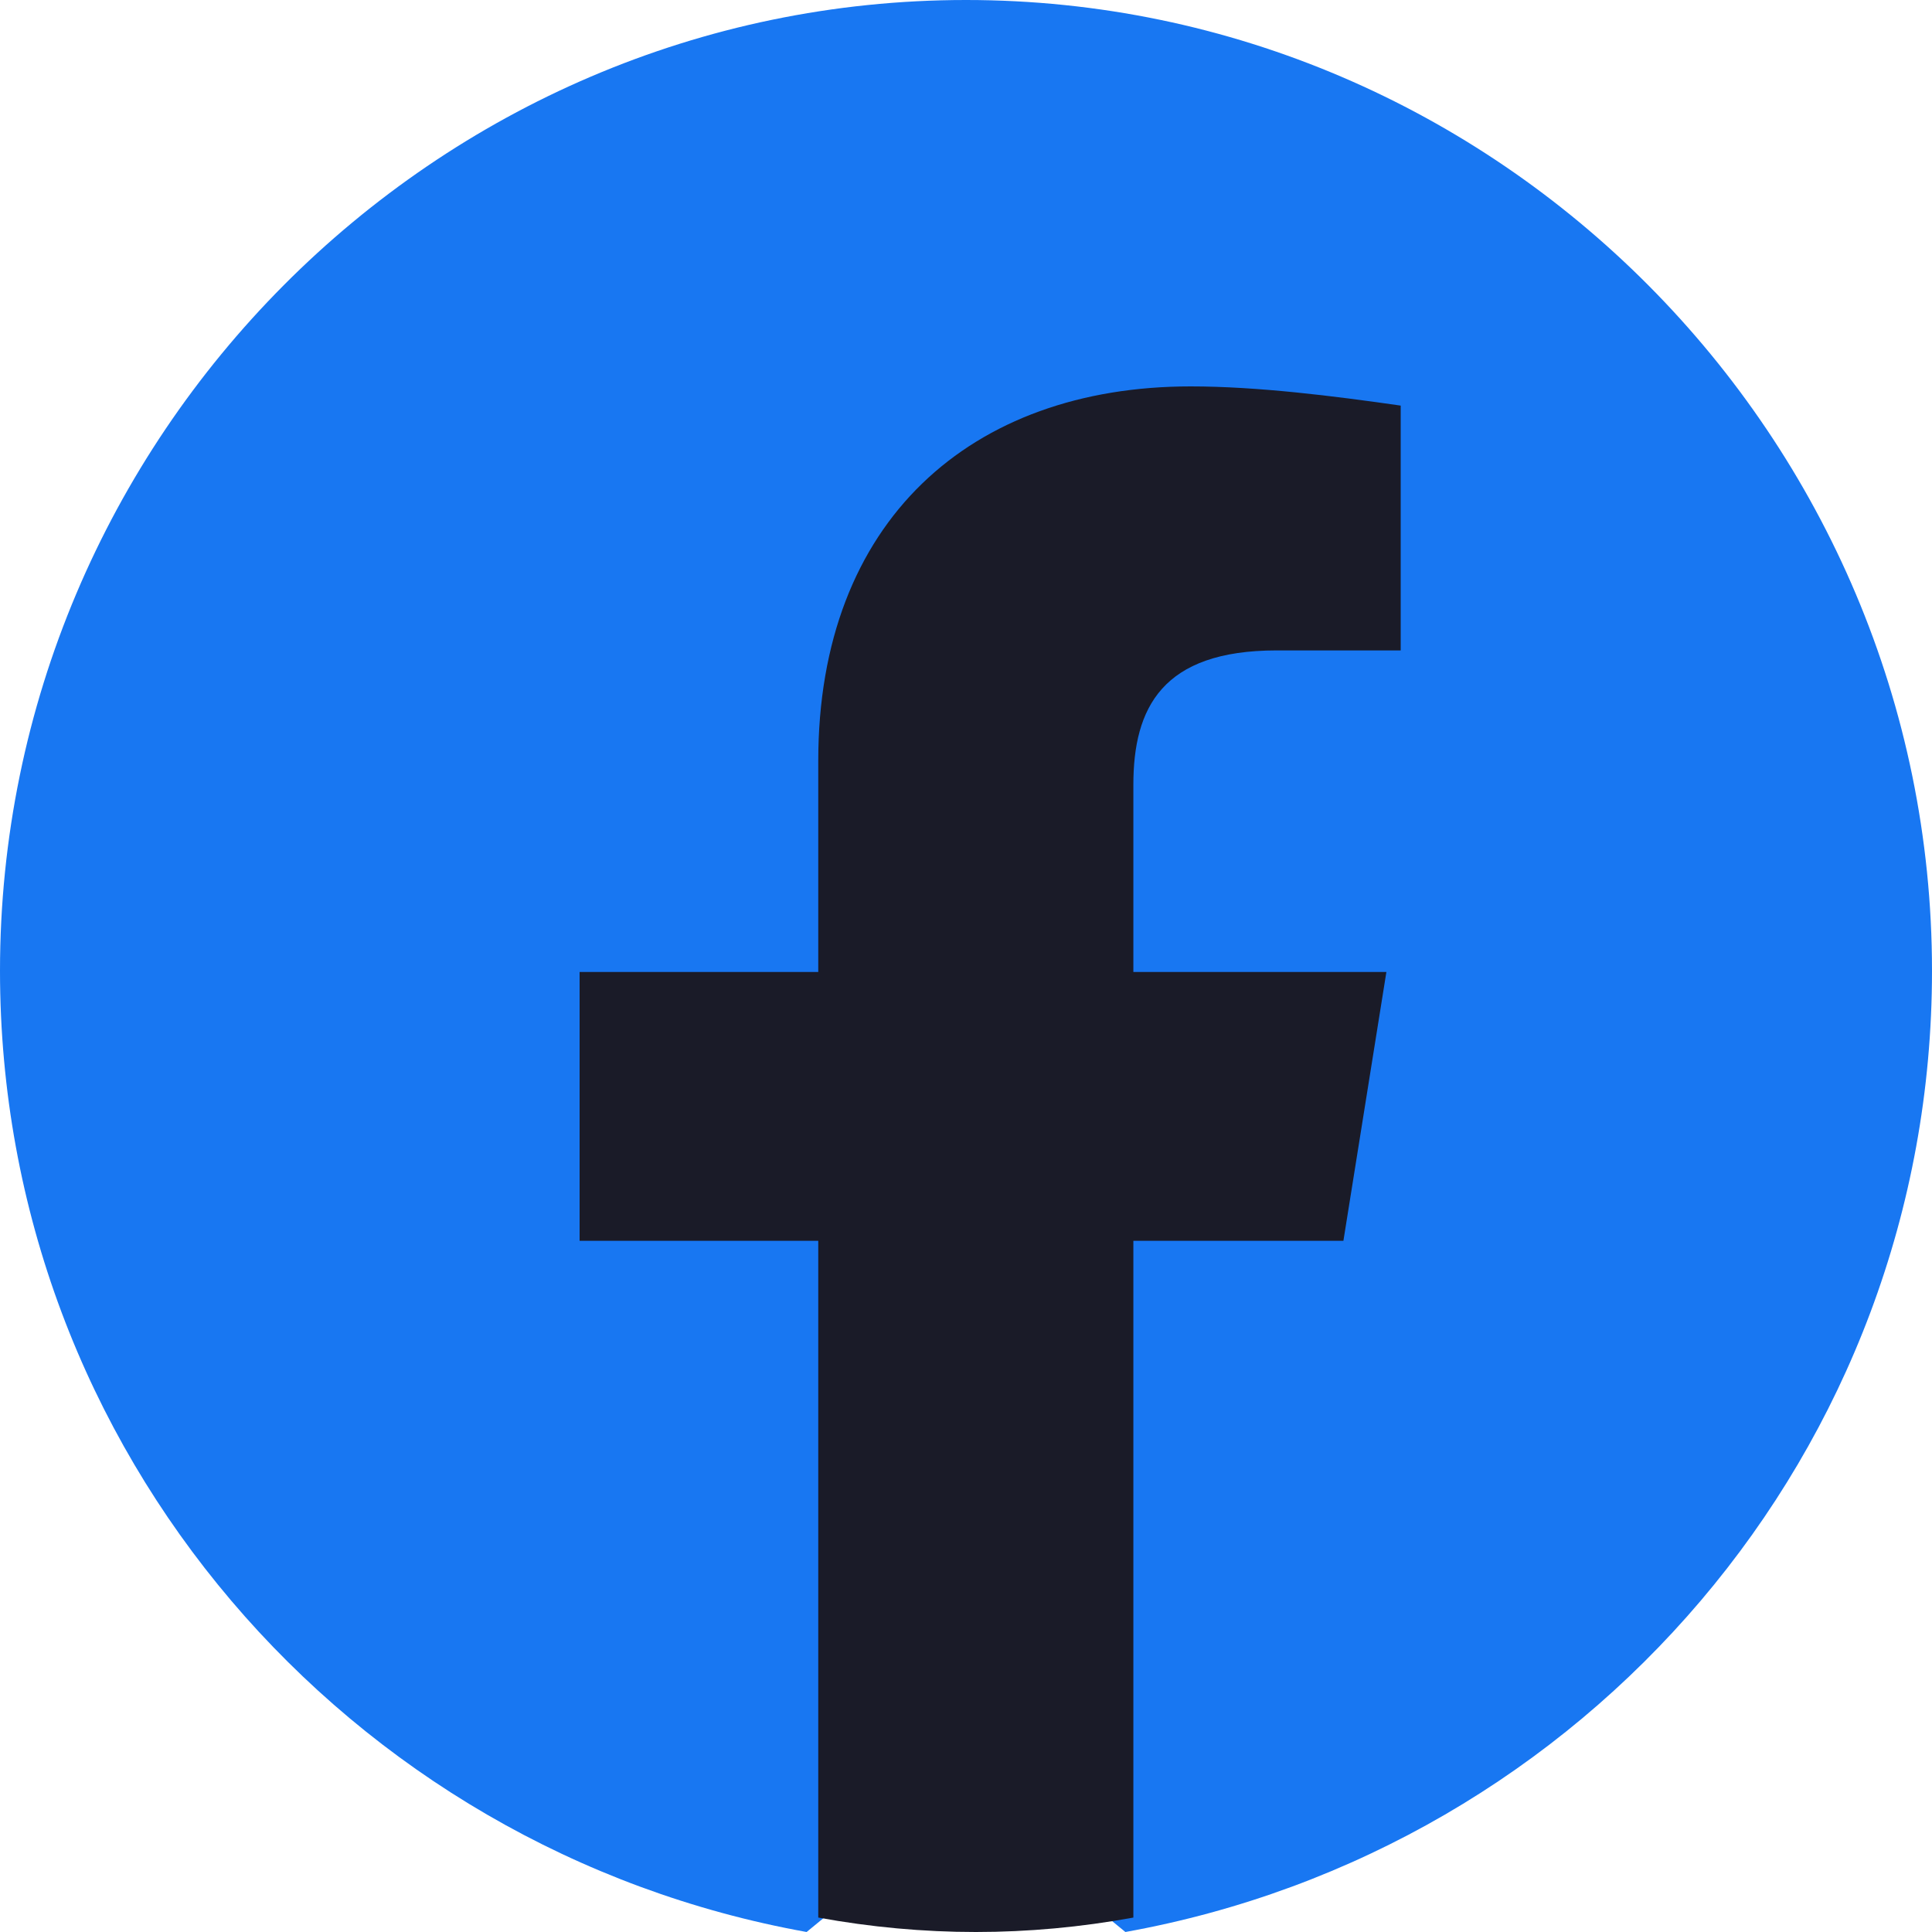 <?xml version="1.0" encoding="UTF-8"?>
<svg width="32px" height="32px" viewBox="0 0 32 32" version="1.1" xmlns="http://www.w3.org/2000/svg" xmlns:xlink="http://www.w3.org/1999/xlink">
    <title>facebook-white</title>
    <g id="Page-1" stroke="none" stroke-width="1" fill="none" fill-rule="evenodd">
        <g id="App" transform="translate(-1089, -4516)" fill-rule="nonzero">
            <g id="Group-29-Copy-10" transform="translate(0, 4062)">
                <g id="Group-25" transform="translate(0, 63)">
                    <g id="Group-24" transform="translate(1009, 159)">
                        <g id="Group-13-Copy" transform="translate(0, 232)">
                            <g id="facebook-white" transform="translate(80, 0)">
                                <path d="M13.36,32 C5.76,30.633 0,24.04 0,16.08 C0,7.236 7.2,0 16,0 C24.8,0 32,7.236 32,16.08 C32,24.04 26.24,30.633 18.64,32 L17.76,31.277 L14.24,31.277 L13.36,32 Z" id="Path" fill="#1877F2"></path>
                                <path d="M22.251,20.552 L22.963,16.099 L18.772,16.099 L18.772,12.999 C18.772,11.727 19.247,10.773 21.144,10.773 L23.2,10.773 L23.2,6.718 C22.093,6.559 20.828,6.4 19.721,6.4 C16.084,6.4 13.553,8.626 13.553,12.601 L13.553,16.099 L9.6,16.099 L9.6,20.552 L13.553,20.552 L13.553,31.761 C14.423,31.92 15.293,32 16.163,32 C17.032,32 17.902,31.92 18.772,31.761 L18.772,20.552 L22.251,20.552 Z" id="Path" fill="#1A1B28"></path>
                            </g>
                        </g>
                    </g>
                </g>
            </g>
        </g>
    </g>
</svg>